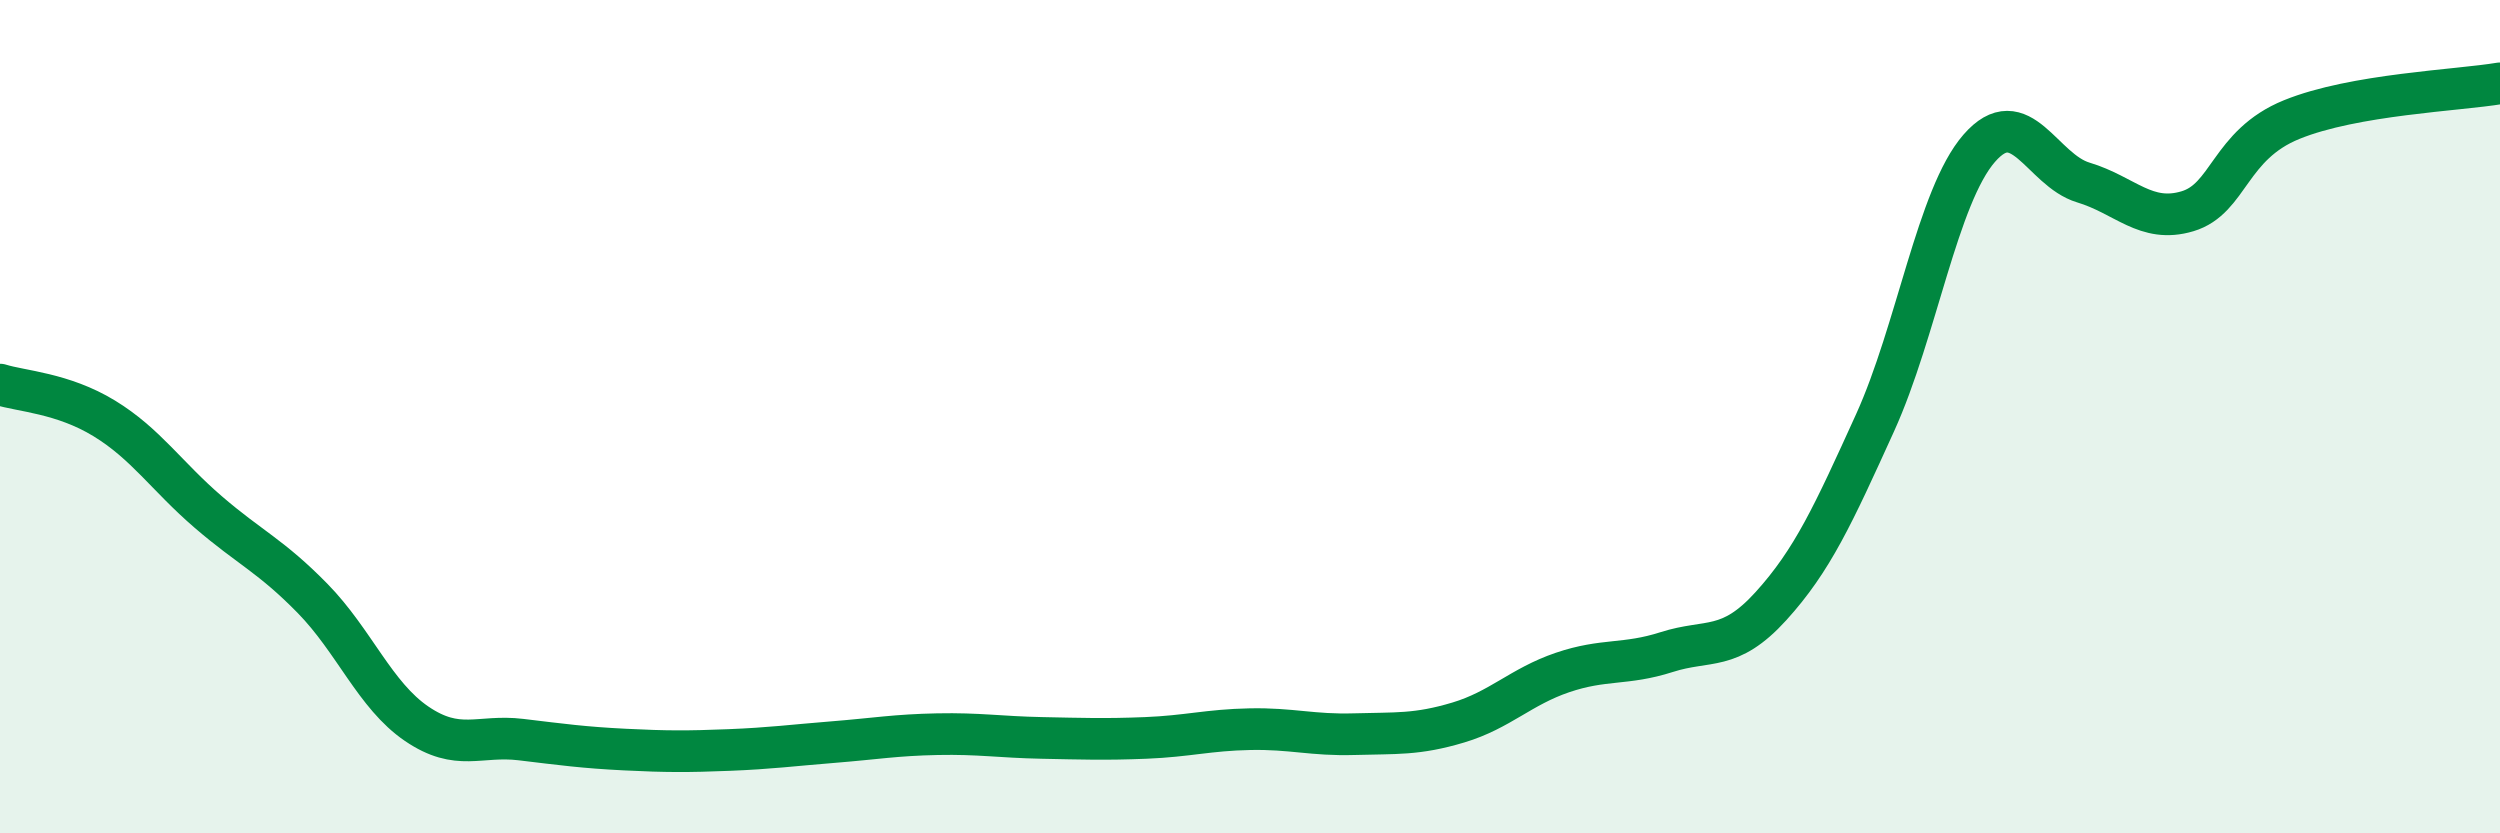 
    <svg width="60" height="20" viewBox="0 0 60 20" xmlns="http://www.w3.org/2000/svg">
      <path
        d="M 0,9.23 C 0.5,9.39 1.5,9.43 2.5,10.04 C 3.5,10.65 4,11.43 5,12.29 C 6,13.15 6.5,13.34 7.5,14.36 C 8.5,15.38 9,16.69 10,17.37 C 11,18.05 11.5,17.63 12.5,17.75 C 13.5,17.87 14,17.94 15,17.99 C 16,18.04 16.5,18.04 17.5,18 C 18.5,17.96 19,17.89 20,17.81 C 21,17.73 21.5,17.64 22.5,17.62 C 23.5,17.6 24,17.69 25,17.71 C 26,17.73 26.5,17.75 27.5,17.71 C 28.5,17.67 29,17.52 30,17.5 C 31,17.48 31.5,17.65 32.5,17.62 C 33.5,17.59 34,17.64 35,17.34 C 36,17.04 36.5,16.48 37.5,16.14 C 38.5,15.8 39,15.97 40,15.65 C 41,15.33 41.5,15.65 42.5,14.55 C 43.5,13.45 44,12.35 45,10.15 C 46,7.95 46.5,4.71 47.5,3.56 C 48.5,2.41 49,4.08 50,4.38 C 51,4.68 51.5,5.37 52.5,5.07 C 53.5,4.77 53.5,3.48 55,2.87 C 56.5,2.26 59,2.17 60,2L60 20L0 20Z"
        fill="#008740"
        opacity="0.1"
        stroke-linecap="round"
        stroke-linejoin="round"
      />
      <path
        d="M 0,9.23 C 0.5,9.39 1.5,9.43 2.5,10.04 C 3.5,10.65 4,11.43 5,12.29 C 6,13.15 6.5,13.34 7.5,14.36 C 8.5,15.38 9,16.69 10,17.37 C 11,18.05 11.5,17.63 12.5,17.75 C 13.5,17.87 14,17.94 15,17.99 C 16,18.04 16.5,18.04 17.5,18 C 18.5,17.96 19,17.89 20,17.81 C 21,17.73 21.5,17.64 22.5,17.62 C 23.5,17.6 24,17.69 25,17.71 C 26,17.73 26.5,17.75 27.5,17.71 C 28.5,17.67 29,17.52 30,17.5 C 31,17.48 31.5,17.65 32.5,17.62 C 33.5,17.59 34,17.64 35,17.34 C 36,17.04 36.5,16.48 37.5,16.14 C 38.5,15.8 39,15.97 40,15.65 C 41,15.33 41.5,15.65 42.5,14.55 C 43.5,13.45 44,12.35 45,10.15 C 46,7.95 46.5,4.71 47.5,3.56 C 48.5,2.41 49,4.08 50,4.38 C 51,4.68 51.5,5.37 52.5,5.07 C 53.5,4.77 53.5,3.48 55,2.87 C 56.5,2.26 59,2.17 60,2"
        stroke="#008740"
        stroke-width="1"
        fill="none"
        stroke-linecap="round"
        stroke-linejoin="round"
      />
    </svg>
  